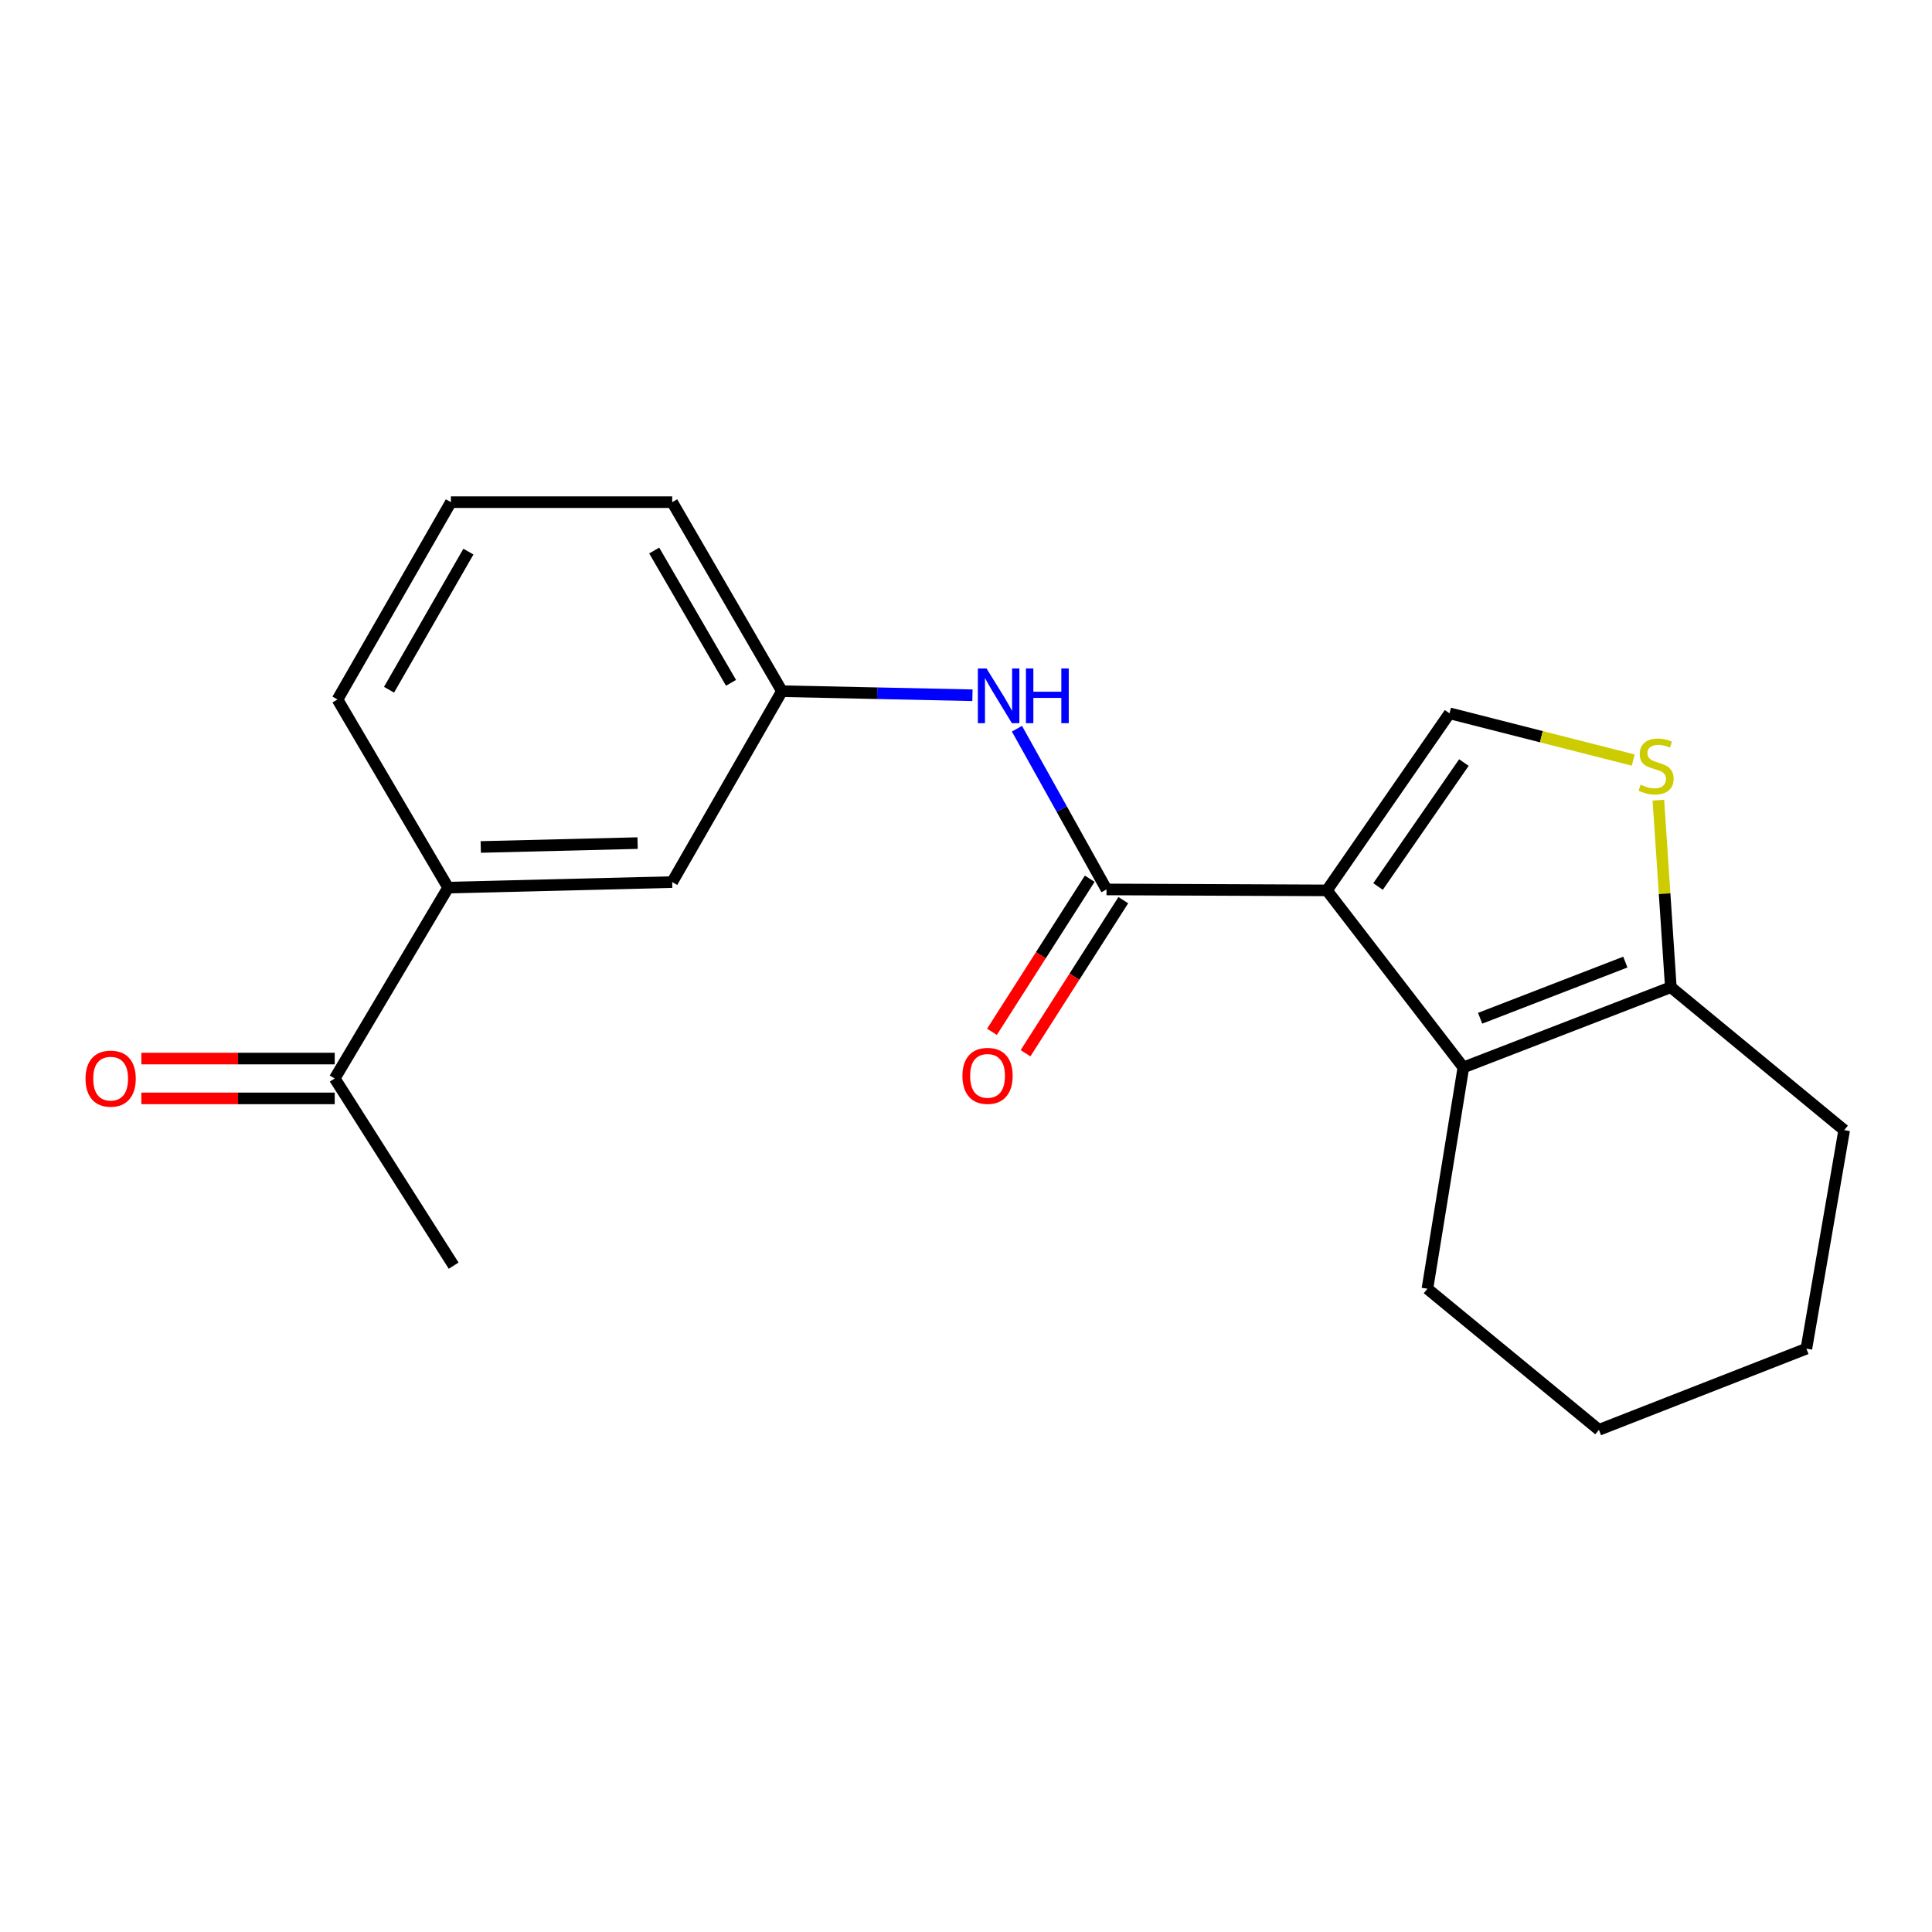 <?xml version='1.0' encoding='iso-8859-1'?>
<svg version='1.1' baseProfile='full'
              xmlns='http://www.w3.org/2000/svg'
                      xmlns:rdkit='http://www.rdkit.org/xml'
                      xmlns:xlink='http://www.w3.org/1999/xlink'
                  xml:space='preserve'
width='1000px' height='1000px' viewBox='0 0 1000 1000'>
<!-- END OF HEADER -->
<rect style='opacity:1.0;fill:#FFFFFF;stroke:none' width='1000' height='1000' x='0' y='0'> </rect>
<path class='bond-0' d='M 686.806,460.863 L 572.728,460.371' style='fill:none;fill-rule:evenodd;stroke:#000000;stroke-width:6px;stroke-linecap:butt;stroke-linejoin:miter;stroke-opacity:1' />
<path class='bond-1' d='M 686.806,460.863 L 757.441,552.503' style='fill:none;fill-rule:evenodd;stroke:#000000;stroke-width:6px;stroke-linecap:butt;stroke-linejoin:miter;stroke-opacity:1' />
<path class='bond-2' d='M 686.806,460.863 L 750.282,369.211' style='fill:none;fill-rule:evenodd;stroke:#000000;stroke-width:6px;stroke-linecap:butt;stroke-linejoin:miter;stroke-opacity:1' />
<path class='bond-2' d='M 713.276,458.853 L 757.709,394.697' style='fill:none;fill-rule:evenodd;stroke:#000000;stroke-width:6px;stroke-linecap:butt;stroke-linejoin:miter;stroke-opacity:1' />
<path class='bond-5' d='M 572.728,460.371 L 549.549,418.775' style='fill:none;fill-rule:evenodd;stroke:#000000;stroke-width:6px;stroke-linecap:butt;stroke-linejoin:miter;stroke-opacity:1' />
<path class='bond-5' d='M 549.549,418.775 L 526.37,377.18' style='fill:none;fill-rule:evenodd;stroke:#0000FF;stroke-width:6px;stroke-linecap:butt;stroke-linejoin:miter;stroke-opacity:1' />
<path class='bond-8' d='M 564.041,454.822 L 538.739,494.44' style='fill:none;fill-rule:evenodd;stroke:#000000;stroke-width:6px;stroke-linecap:butt;stroke-linejoin:miter;stroke-opacity:1' />
<path class='bond-8' d='M 538.739,494.44 L 513.438,534.059' style='fill:none;fill-rule:evenodd;stroke:#FF0000;stroke-width:6px;stroke-linecap:butt;stroke-linejoin:miter;stroke-opacity:1' />
<path class='bond-8' d='M 581.416,465.919 L 556.115,505.537' style='fill:none;fill-rule:evenodd;stroke:#000000;stroke-width:6px;stroke-linecap:butt;stroke-linejoin:miter;stroke-opacity:1' />
<path class='bond-8' d='M 556.115,505.537 L 530.813,545.155' style='fill:none;fill-rule:evenodd;stroke:#FF0000;stroke-width:6px;stroke-linecap:butt;stroke-linejoin:miter;stroke-opacity:1' />
<path class='bond-4' d='M 757.441,552.503 L 864.818,510.973' style='fill:none;fill-rule:evenodd;stroke:#000000;stroke-width:6px;stroke-linecap:butt;stroke-linejoin:miter;stroke-opacity:1' />
<path class='bond-4' d='M 766.11,527.045 L 841.274,497.974' style='fill:none;fill-rule:evenodd;stroke:#000000;stroke-width:6px;stroke-linecap:butt;stroke-linejoin:miter;stroke-opacity:1' />
<path class='bond-12' d='M 757.441,552.503 L 738.828,667.051' style='fill:none;fill-rule:evenodd;stroke:#000000;stroke-width:6px;stroke-linecap:butt;stroke-linejoin:miter;stroke-opacity:1' />
<path class='bond-3' d='M 750.282,369.211 L 797.817,381.312' style='fill:none;fill-rule:evenodd;stroke:#000000;stroke-width:6px;stroke-linecap:butt;stroke-linejoin:miter;stroke-opacity:1' />
<path class='bond-3' d='M 797.817,381.312 L 845.352,393.412' style='fill:none;fill-rule:evenodd;stroke:#CCCC00;stroke-width:6px;stroke-linecap:butt;stroke-linejoin:miter;stroke-opacity:1' />
<path class='bond-20' d='M 858.372,414.175 L 861.595,462.574' style='fill:none;fill-rule:evenodd;stroke:#CCCC00;stroke-width:6px;stroke-linecap:butt;stroke-linejoin:miter;stroke-opacity:1' />
<path class='bond-20' d='M 861.595,462.574 L 864.818,510.973' style='fill:none;fill-rule:evenodd;stroke:#000000;stroke-width:6px;stroke-linecap:butt;stroke-linejoin:miter;stroke-opacity:1' />
<path class='bond-13' d='M 864.818,510.973 L 954.545,584.951' style='fill:none;fill-rule:evenodd;stroke:#000000;stroke-width:6px;stroke-linecap:butt;stroke-linejoin:miter;stroke-opacity:1' />
<path class='bond-9' d='M 503.336,359.863 L 454.032,358.81' style='fill:none;fill-rule:evenodd;stroke:#0000FF;stroke-width:6px;stroke-linecap:butt;stroke-linejoin:miter;stroke-opacity:1' />
<path class='bond-9' d='M 454.032,358.81 L 404.727,357.758' style='fill:none;fill-rule:evenodd;stroke:#000000;stroke-width:6px;stroke-linecap:butt;stroke-linejoin:miter;stroke-opacity:1' />
<path class='bond-6' d='M 231.95,459.431 L 347.929,456.568' style='fill:none;fill-rule:evenodd;stroke:#000000;stroke-width:6px;stroke-linecap:butt;stroke-linejoin:miter;stroke-opacity:1' />
<path class='bond-6' d='M 248.838,438.392 L 330.023,436.387' style='fill:none;fill-rule:evenodd;stroke:#000000;stroke-width:6px;stroke-linecap:butt;stroke-linejoin:miter;stroke-opacity:1' />
<path class='bond-7' d='M 231.95,459.431 L 173.25,558.219' style='fill:none;fill-rule:evenodd;stroke:#000000;stroke-width:6px;stroke-linecap:butt;stroke-linejoin:miter;stroke-opacity:1' />
<path class='bond-22' d='M 231.95,459.431 L 174.682,362.053' style='fill:none;fill-rule:evenodd;stroke:#000000;stroke-width:6px;stroke-linecap:butt;stroke-linejoin:miter;stroke-opacity:1' />
<path class='bond-11' d='M 173.25,547.91 L 123.21,547.91' style='fill:none;fill-rule:evenodd;stroke:#000000;stroke-width:6px;stroke-linecap:butt;stroke-linejoin:miter;stroke-opacity:1' />
<path class='bond-11' d='M 123.21,547.91 L 73.17,547.91' style='fill:none;fill-rule:evenodd;stroke:#FF0000;stroke-width:6px;stroke-linecap:butt;stroke-linejoin:miter;stroke-opacity:1' />
<path class='bond-11' d='M 173.25,568.527 L 123.21,568.527' style='fill:none;fill-rule:evenodd;stroke:#000000;stroke-width:6px;stroke-linecap:butt;stroke-linejoin:miter;stroke-opacity:1' />
<path class='bond-11' d='M 123.21,568.527 L 73.17,568.527' style='fill:none;fill-rule:evenodd;stroke:#FF0000;stroke-width:6px;stroke-linecap:butt;stroke-linejoin:miter;stroke-opacity:1' />
<path class='bond-17' d='M 173.25,558.219 L 234.813,655.105' style='fill:none;fill-rule:evenodd;stroke:#000000;stroke-width:6px;stroke-linecap:butt;stroke-linejoin:miter;stroke-opacity:1' />
<path class='bond-10' d='M 404.727,357.758 L 347.929,456.568' style='fill:none;fill-rule:evenodd;stroke:#000000;stroke-width:6px;stroke-linecap:butt;stroke-linejoin:miter;stroke-opacity:1' />
<path class='bond-16' d='M 404.727,357.758 L 347.929,259.921' style='fill:none;fill-rule:evenodd;stroke:#000000;stroke-width:6px;stroke-linecap:butt;stroke-linejoin:miter;stroke-opacity:1' />
<path class='bond-16' d='M 378.378,353.433 L 338.619,284.948' style='fill:none;fill-rule:evenodd;stroke:#000000;stroke-width:6px;stroke-linecap:butt;stroke-linejoin:miter;stroke-opacity:1' />
<path class='bond-18' d='M 738.828,667.051 L 827.605,740.079' style='fill:none;fill-rule:evenodd;stroke:#000000;stroke-width:6px;stroke-linecap:butt;stroke-linejoin:miter;stroke-opacity:1' />
<path class='bond-21' d='M 954.545,584.951 L 934.983,698.067' style='fill:none;fill-rule:evenodd;stroke:#000000;stroke-width:6px;stroke-linecap:butt;stroke-linejoin:miter;stroke-opacity:1' />
<path class='bond-14' d='M 174.682,362.053 L 233.381,259.921' style='fill:none;fill-rule:evenodd;stroke:#000000;stroke-width:6px;stroke-linecap:butt;stroke-linejoin:miter;stroke-opacity:1' />
<path class='bond-14' d='M 201.361,357.006 L 242.451,285.514' style='fill:none;fill-rule:evenodd;stroke:#000000;stroke-width:6px;stroke-linecap:butt;stroke-linejoin:miter;stroke-opacity:1' />
<path class='bond-15' d='M 233.381,259.921 L 347.929,259.921' style='fill:none;fill-rule:evenodd;stroke:#000000;stroke-width:6px;stroke-linecap:butt;stroke-linejoin:miter;stroke-opacity:1' />
<path class='bond-19' d='M 827.605,740.079 L 934.983,698.067' style='fill:none;fill-rule:evenodd;stroke:#000000;stroke-width:6px;stroke-linecap:butt;stroke-linejoin:miter;stroke-opacity:1' />
<path  class='atom-4' d='M 849.19 406.145
Q 849.51 406.265, 850.83 406.825
Q 852.15 407.385, 853.59 407.745
Q 855.07 408.065, 856.51 408.065
Q 859.19 408.065, 860.75 406.785
Q 862.31 405.465, 862.31 403.185
Q 862.31 401.625, 861.51 400.665
Q 860.75 399.705, 859.55 399.185
Q 858.35 398.665, 856.35 398.065
Q 853.83 397.305, 852.31 396.585
Q 850.83 395.865, 849.75 394.345
Q 848.71 392.825, 848.71 390.265
Q 848.71 386.705, 851.11 384.505
Q 853.55 382.305, 858.35 382.305
Q 861.63 382.305, 865.35 383.865
L 864.43 386.945
Q 861.03 385.545, 858.47 385.545
Q 855.71 385.545, 854.19 386.705
Q 852.67 387.825, 852.71 389.785
Q 852.71 391.305, 853.47 392.225
Q 854.27 393.145, 855.39 393.665
Q 856.55 394.185, 858.47 394.785
Q 861.03 395.585, 862.55 396.385
Q 864.07 397.185, 865.15 398.825
Q 866.27 400.425, 866.27 403.185
Q 866.27 407.105, 863.63 409.225
Q 861.03 411.305, 856.67 411.305
Q 854.15 411.305, 852.23 410.745
Q 850.35 410.225, 848.11 409.305
L 849.19 406.145
' fill='#CCCC00'/>
<path  class='atom-6' d='M 510.621 345.992
L 519.901 360.992
Q 520.821 362.472, 522.301 365.152
Q 523.781 367.832, 523.861 367.992
L 523.861 345.992
L 527.621 345.992
L 527.621 374.312
L 523.741 374.312
L 513.781 357.912
Q 512.621 355.992, 511.381 353.792
Q 510.181 351.592, 509.821 350.912
L 509.821 374.312
L 506.141 374.312
L 506.141 345.992
L 510.621 345.992
' fill='#0000FF'/>
<path  class='atom-6' d='M 531.021 345.992
L 534.861 345.992
L 534.861 358.032
L 549.341 358.032
L 549.341 345.992
L 553.181 345.992
L 553.181 374.312
L 549.341 374.312
L 549.341 361.232
L 534.861 361.232
L 534.861 374.312
L 531.021 374.312
L 531.021 345.992
' fill='#0000FF'/>
<path  class='atom-9' d='M 498.154 556.867
Q 498.154 550.067, 501.514 546.267
Q 504.874 542.467, 511.154 542.467
Q 517.434 542.467, 520.794 546.267
Q 524.154 550.067, 524.154 556.867
Q 524.154 563.747, 520.754 567.667
Q 517.354 571.547, 511.154 571.547
Q 504.914 571.547, 501.514 567.667
Q 498.154 563.787, 498.154 556.867
M 511.154 568.347
Q 515.474 568.347, 517.794 565.467
Q 520.154 562.547, 520.154 556.867
Q 520.154 551.307, 517.794 548.507
Q 515.474 545.667, 511.154 545.667
Q 506.834 545.667, 504.474 548.467
Q 502.154 551.267, 502.154 556.867
Q 502.154 562.587, 504.474 565.467
Q 506.834 568.347, 511.154 568.347
' fill='#FF0000'/>
<path  class='atom-12' d='M 44.271 558.299
Q 44.271 551.499, 47.631 547.699
Q 50.991 543.899, 57.271 543.899
Q 63.551 543.899, 66.911 547.699
Q 70.271 551.499, 70.271 558.299
Q 70.271 565.179, 66.871 569.099
Q 63.471 572.979, 57.271 572.979
Q 51.031 572.979, 47.631 569.099
Q 44.271 565.219, 44.271 558.299
M 57.271 569.779
Q 61.591 569.779, 63.911 566.899
Q 66.271 563.979, 66.271 558.299
Q 66.271 552.739, 63.911 549.939
Q 61.591 547.099, 57.271 547.099
Q 52.951 547.099, 50.591 549.899
Q 48.271 552.699, 48.271 558.299
Q 48.271 564.019, 50.591 566.899
Q 52.951 569.779, 57.271 569.779
' fill='#FF0000'/>
</svg>
